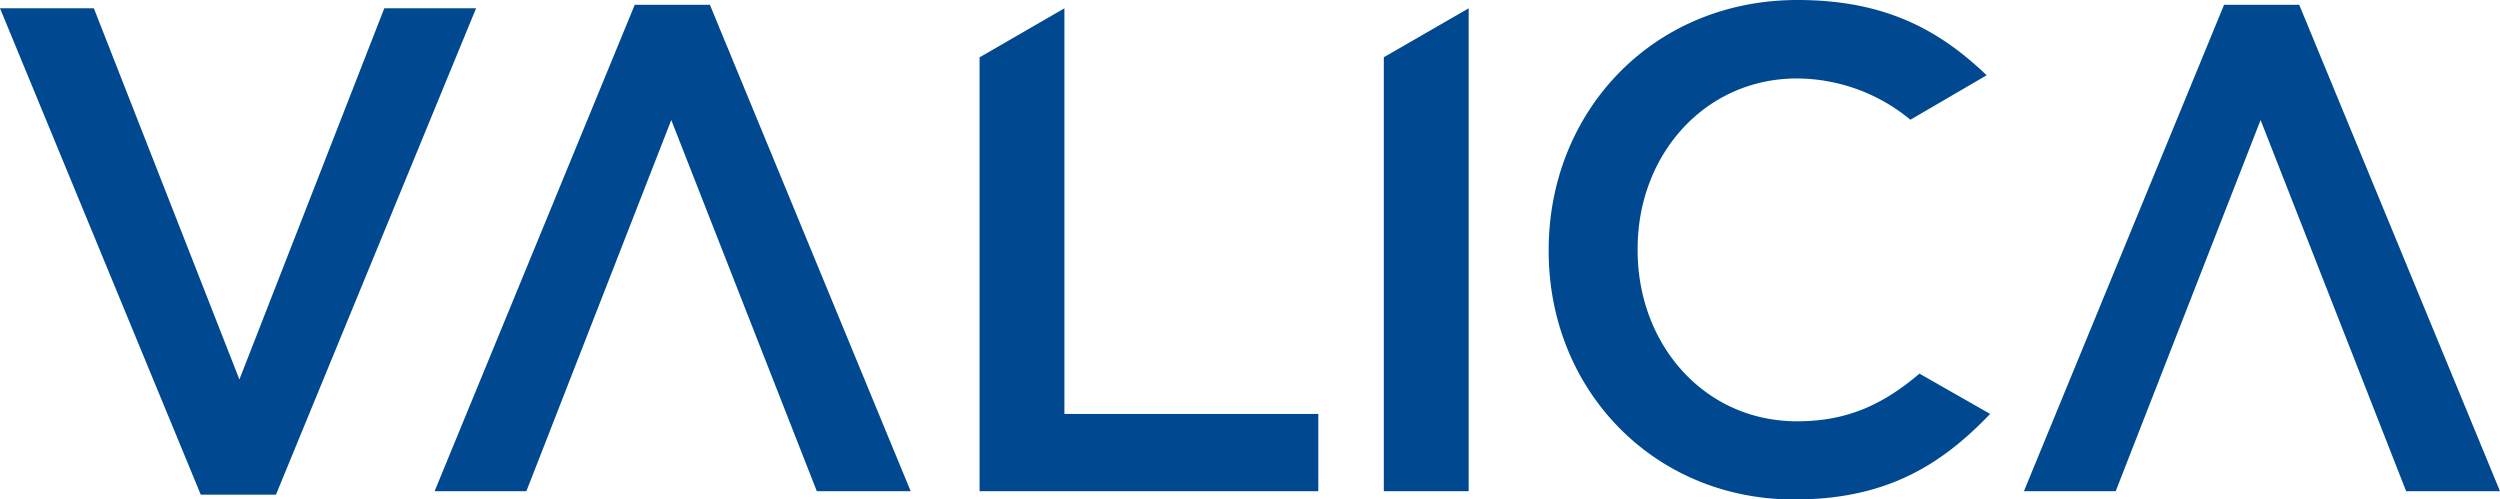<svg xmlns="http://www.w3.org/2000/svg" viewBox="0 0 274.33 54.81"><defs><style>.cls-1{fill:#004990;}</style></defs><g id="Livello_2" data-name="Livello 2"><g id="Livello_1-2" data-name="Livello 1"><polyline class="cls-1" points="42.17 0.91 26.27 41.64 10.3 0.91 0 0.91 22.03 54.28 30.28 54.28 52.24 0.91 42.17 0.91"></polyline><polyline class="cls-1" points="116.8 45.42 116.8 0.91 107.49 6.29 107.49 53.9 144.66 53.9 144.66 45.42 116.8 45.42"></polyline><polyline class="cls-1" points="151.85 6.28 151.85 53.9 161.16 53.9 161.16 0.91 151.85 6.28"></polyline><path class="cls-1" d="M210.63,41c-3.9,3.29-7.78,5.23-13.44,5.23-10.15,0-17.49-8.4-17.49-18.77v-.16c0-10.37,7.42-18.69,17.49-18.69a19.63,19.63,0,0,1,12.44,4.53L218,8.26h0C212.93,3.41,207,0,197.26,0c-16,0-27.32,12.34-27.32,27.41v.15c0,15.21,11.5,27.25,26.94,27.25,9.92,0,16-3.63,21.5-9.39L210.63,41"></path><polyline class="cls-1" points="77.9 0.53 69.65 0.53 47.69 53.9 57.76 53.9 73.66 13.17 89.63 53.9 99.93 53.9 77.9 0.53"></polyline><polyline class="cls-1" points="252.3 0.53 244.05 0.53 222.09 53.9 232.16 53.9 248.06 13.17 264.03 53.9 274.33 53.9 252.3 0.53"></polyline></g></g></svg>